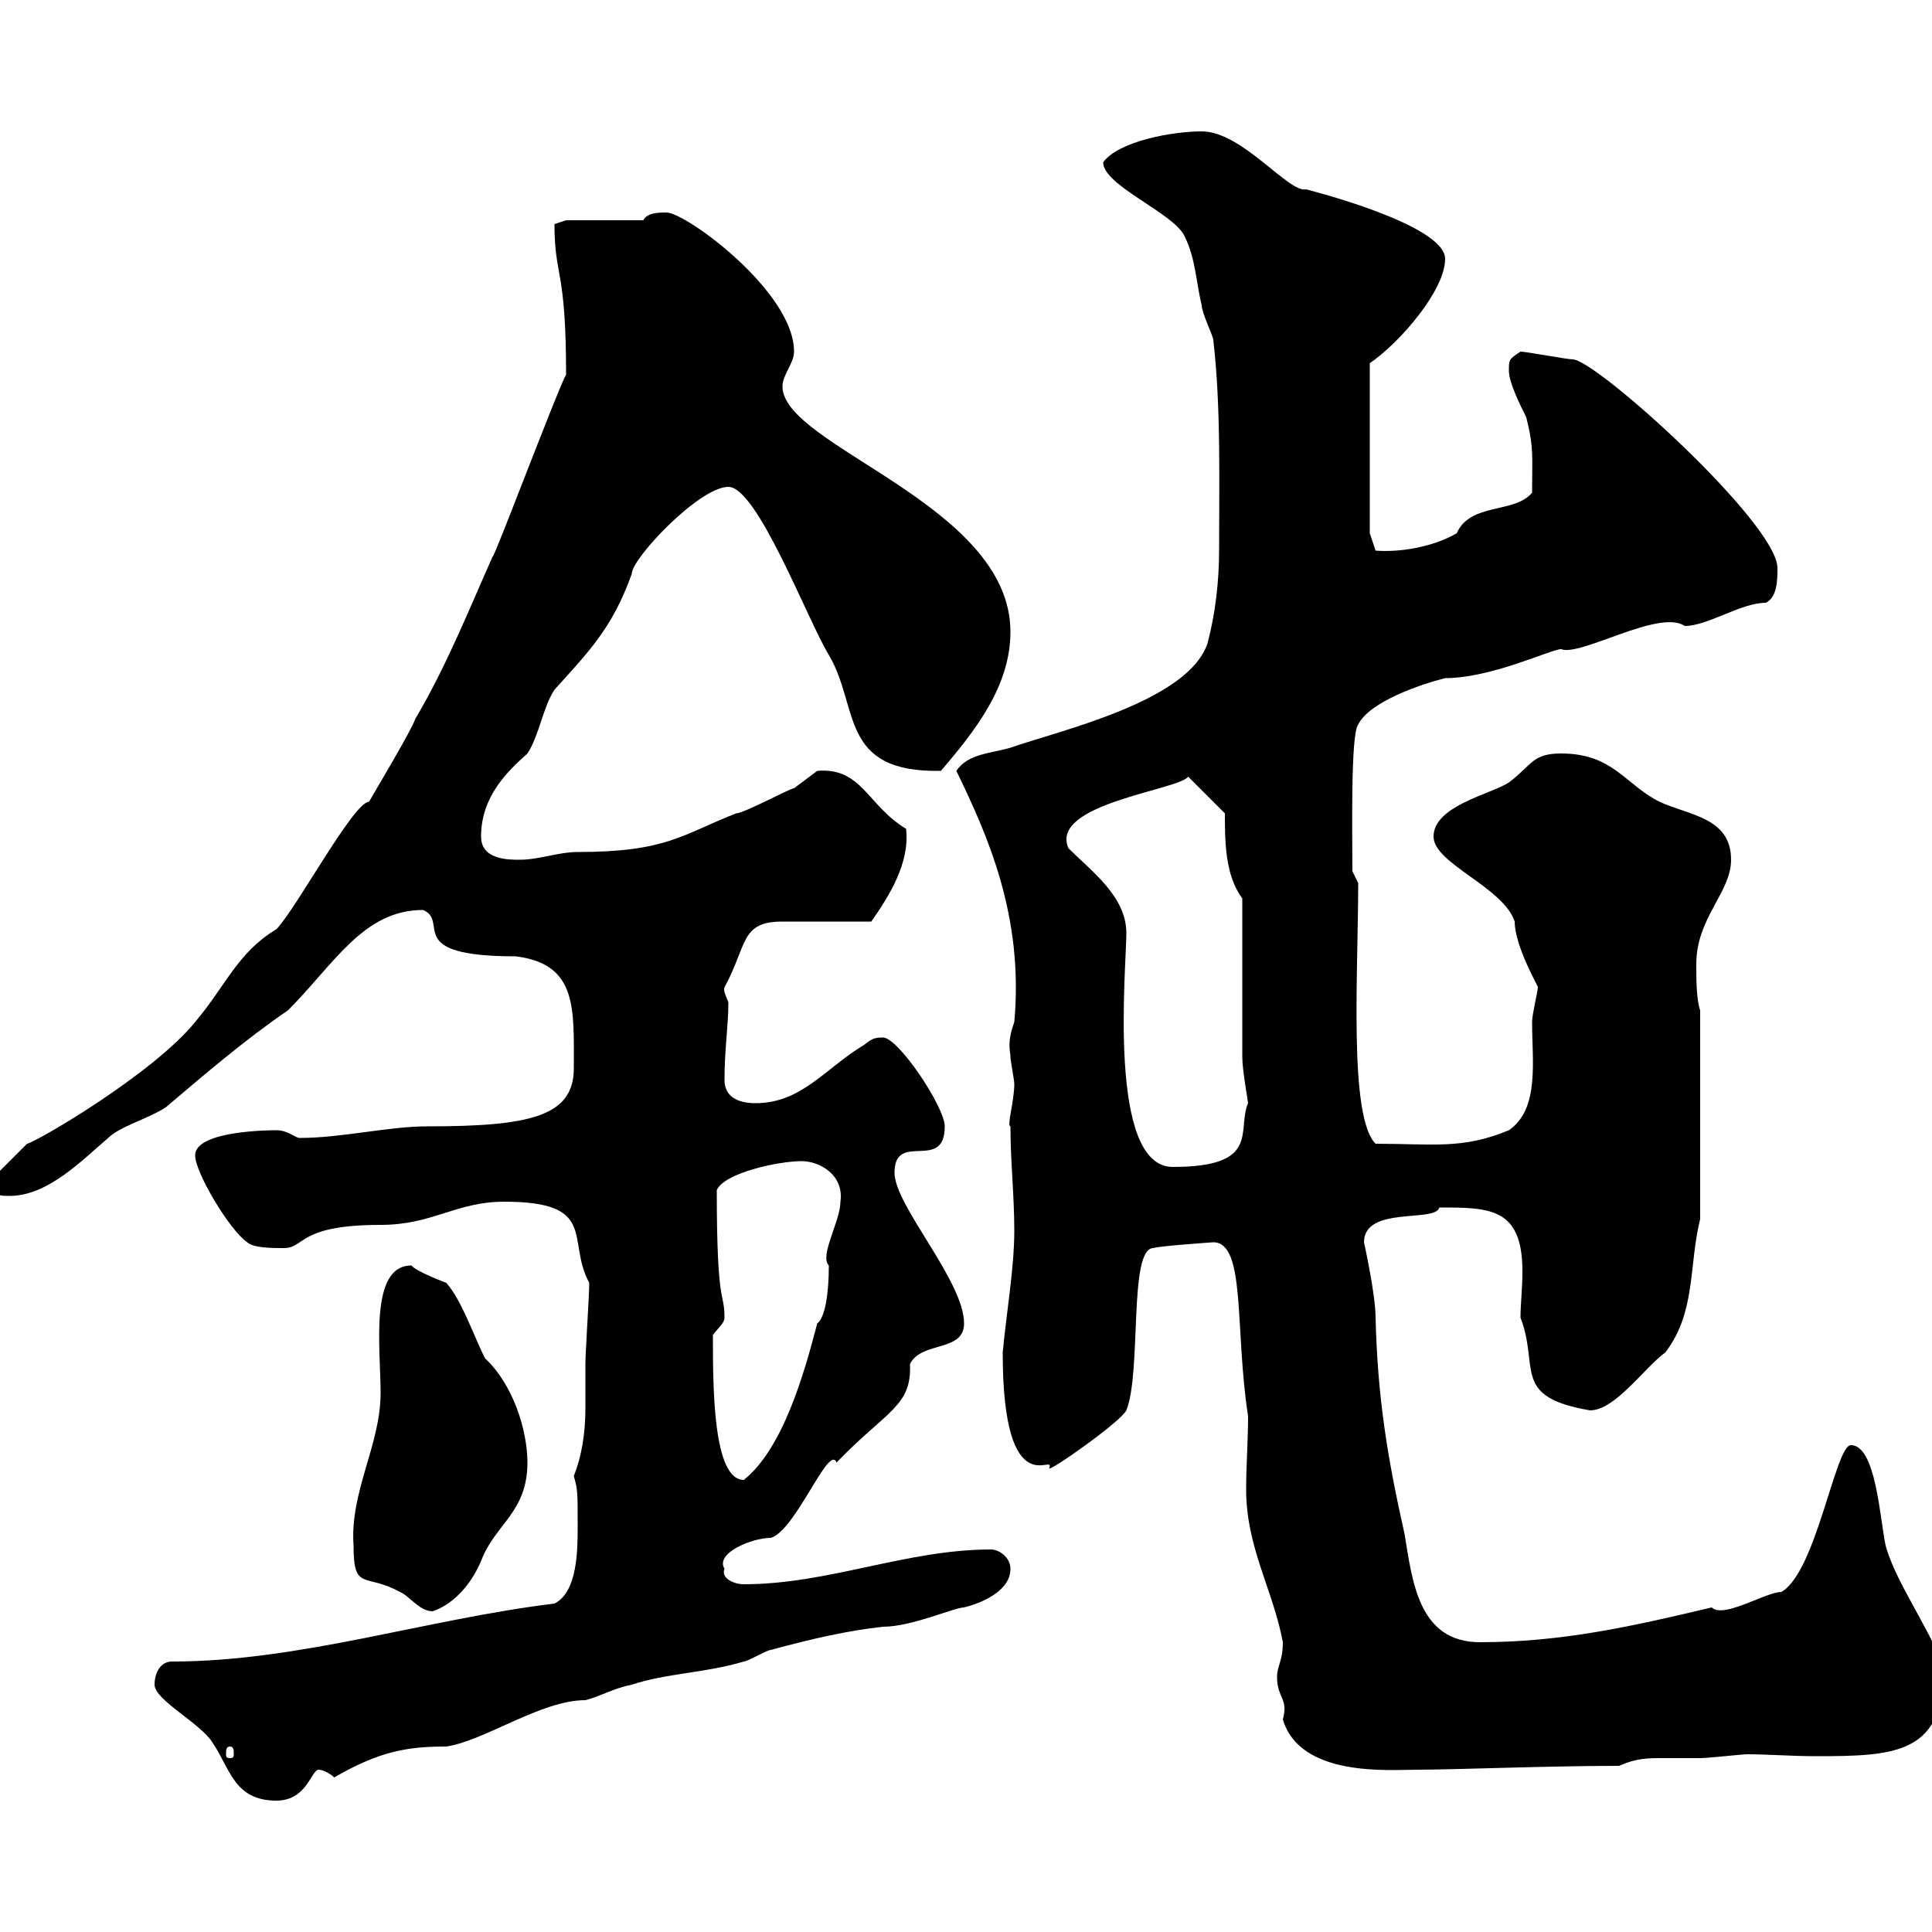 <svg xmlns="http://www.w3.org/2000/svg" xmlns:xlink="http://www.w3.org/1999/xlink" width="300" height="300"><path d="M24 261.60C24 264 31.20 267.60 33 270.60C35.70 274.50 36.30 279.60 42.90 279.60C47.70 279.60 48.30 274.80 49.50 274.80C50.10 274.80 51.30 275.40 51.90 276C59.10 271.80 63.60 271.20 69.30 271.20C75.30 270.30 84 264 90.90 264C93.30 263.40 95.10 262.20 98.10 261.60C103.50 259.80 109.50 259.80 115.50 258C116.10 258 119.10 256.20 119.70 256.20C126.30 254.40 131.70 253.20 137.10 252.60C141.60 252.60 148.20 249.60 149.70 249.60C152.10 249 156.90 247.20 156.90 243.60C156.90 241.80 155.10 240.60 153.90 240.60C140.70 240.60 128.70 246 115.50 246C114 246 111.90 245.10 112.50 243.60C111 241.20 116.70 238.80 119.70 238.80C123.60 237.60 128.70 224.10 129.90 227.10C137.70 219 141.60 218.40 141.30 211.80C143.10 208.20 149.70 210 149.70 205.50C149.70 198.90 138.90 187.20 138.90 182.10C138.90 175.50 146.70 182.10 146.70 174.90C146.70 171.90 139.50 161.10 137.10 161.10C135.60 161.10 135.30 161.40 134.10 162.30C128.10 165.90 124.50 171.30 117.30 171.30C114.30 171.30 112.50 170.10 112.50 167.70C112.50 162.90 113.10 159.30 113.10 155.70C113.10 155.40 112.20 153.90 112.50 153.30C116.10 146.70 114.90 143.10 121.50 143.10C123.30 143.10 133.50 143.10 135.30 143.10C138 139.20 141.30 134.10 140.70 128.70C134.70 125.10 133.80 119.10 126.90 119.70C126.90 119.70 123.30 122.40 123.30 122.40C122.70 122.40 115.50 126.30 114.30 126.30C105.90 129.60 103.50 132.30 89.70 132.30C86.70 132.30 83.70 133.50 80.70 133.50C78.90 133.50 74.70 133.50 74.70 129.90C74.70 123.60 78.90 119.70 81.90 117C83.70 114.30 84.30 109.80 86.10 107.10C91.50 101.10 95.10 97.50 98.10 89.10C98.10 86.70 108.60 75.60 113.10 75.60C117.60 75.60 125.40 96.30 128.70 101.70C133.50 109.80 130.20 120 146.10 119.70C151.50 113.40 156.90 106.50 156.90 98.10C156.90 78.30 121.50 69.30 121.50 60C121.50 58.20 123.30 56.40 123.30 54.60C123.30 45.30 106.50 33 103.50 33C102.30 33 100.50 33 99.90 34.20L87.90 34.20L86.10 34.80C86.10 43.20 87.90 41.40 87.90 58.20C87 59.40 76.50 87.30 76.50 86.40C72.90 94.50 69.30 103.50 64.50 111.60C63.90 113.40 58.50 122.40 57.30 124.50C54.90 124.50 45.90 141.30 42.90 144.30C36.90 147.90 35.10 153 30.30 158.70C23.70 166.80 5.70 177.30 4.20 177.60C3.30 178.50-1.20 183-2.10 183.90C-0.30 185.70-0.30 185.70 1.50 185.70C7.50 185.70 12.90 180 16.80 176.70C18.60 174.90 23.10 173.70 25.80 171.90C31.80 166.80 38.10 161.40 44.70 156.90C51.90 149.70 56.40 141.30 65.70 141.30C69.90 143.10 62.40 148.50 80.10 148.50C89.70 149.70 89.10 156.60 89.10 165.90C89.10 173.40 82.20 174.90 66.30 174.90C60.30 174.90 53.10 176.70 46.50 176.70C45.90 176.70 44.70 175.50 42.90 175.50C42.30 175.50 30.30 175.50 30.30 179.40C30.30 182.10 35.70 191.10 38.40 192.90C39.30 193.80 42.30 193.80 44.10 193.80C47.40 193.80 46.20 190.20 59.10 190.20C67.20 190.20 70.80 186.60 78.30 186.60C93 186.60 87.90 192.60 91.50 199.20C91.50 201 90.90 210 90.90 211.80C90.90 213.60 90.90 216.30 90.90 218.70C90.90 222.60 90.30 226.20 89.10 229.20C89.70 231.30 89.70 231.60 89.70 237C89.70 240.60 89.70 247.20 86.10 249C66.30 251.40 46.50 258 26.70 258C24.90 258 24 259.80 24 261.60ZM198.30 260.40C198.30 263.70 200.10 263.70 199.20 267C201.90 276 215.70 274.80 219.90 274.80C225.90 274.80 240.30 274.20 251.40 274.20C254.10 273 255.90 273 258 273C259.80 273 261.60 273 264 273C265.20 273 270.60 272.40 271.20 272.40C274.50 272.40 278.10 272.70 282 272.70C294.30 272.70 302.10 272.40 301.80 258.60C298.50 251.10 294.30 245.40 292.80 240C291.90 235.80 291.30 224.40 287.40 224.40C285 224.40 282 244.20 276.60 247.20C274.20 247.20 267.60 251.40 265.80 249.60C253.20 252.60 242.40 255 229.80 255C220.20 255 219.30 245.40 218.10 238.20C215.40 226.20 213.90 216.90 213.60 204.60C213.60 201 211.80 192.90 211.80 192.90C211.80 187.20 222.90 189.90 223.50 187.50C231.30 187.50 236.40 187.50 236.40 197.40C236.40 200.10 236.10 202.50 236.10 204.60C239.10 212.40 234.60 216.90 246.90 219C250.80 219 255.30 212.40 258.60 210C263.40 203.70 262.20 196.50 264 189.30L264 156.90C263.40 155.10 263.40 152.10 263.40 149.70C263.40 142.50 268.80 138.60 268.80 133.50C268.80 126.90 262.20 126.60 257.70 124.50C252.30 121.80 250.50 117 242.40 117C237.90 117 237.90 118.80 234.30 121.50C231.60 123.30 222.60 125.10 222.60 129.90C222.60 134.10 233.40 137.70 235.20 143.10C235.20 147 239.10 153.60 238.80 153.30C238.80 153.90 237.90 157.50 237.90 158.70C237.90 164.70 239.10 172.20 234.30 175.50C227.10 178.50 222.60 177.60 213.60 177.60C209.40 173.40 210.90 151.20 210.90 137.10L210 135.30C210 129.60 209.70 114 210.90 112.50C212.70 108.90 220.80 106.20 224.40 105.30C231.60 105.30 240.90 100.80 242.40 100.80C245.40 102 257.70 94.50 261.60 97.20C265.20 97.20 270.30 93.60 274.20 93.60C276 92.70 276 90 276 88.20C276 81.30 247.80 55.80 244.20 55.80C243.30 55.80 237 54.60 236.10 54.60C234.30 55.80 234.30 55.80 234.30 57.60C234.30 59.40 236.10 63 237 64.80C238.20 69.60 237.90 70.80 237.90 76.50C235.20 79.80 228.30 78 226.20 82.80C222.60 84.90 217.50 85.80 213.60 85.50L212.70 82.80L212.70 56.40C217.50 53.10 224.40 45 224.40 40.20C224.40 34.80 202.80 29.40 202.80 29.40C200.10 30 192.90 20.40 186.60 20.40C182.10 20.40 173.70 21.90 171.30 25.20C171.30 28.80 182.10 33 183.90 36.60C185.70 40.20 185.70 43.80 186.60 47.40C186.60 48.60 188.40 52.20 188.40 52.80C189.60 63 189.30 75 189.30 85.50C189.30 90.30 188.70 95.40 187.50 99.90C184.50 108.90 164.70 113.40 156.90 116.10C153.90 117 150.30 117 148.50 119.70C153.30 129.60 159 142.20 157.50 158.70C156.30 162 156.90 163.20 156.90 164.10C156.90 164.70 157.50 167.70 157.50 168.30C157.50 171 156.30 174.90 156.90 174.90C156.90 180.30 157.50 185.70 157.50 191.10C157.50 196.80 156.30 203.70 155.70 210C155.70 234.30 164.10 225.30 162.90 228C162.90 228.60 174 220.80 174.90 219C177.30 213 175.20 193.80 179.10 193.80C179.70 193.50 188.40 192.90 188.40 192.90C193.50 192.90 191.70 206.40 193.80 219.90C193.80 223.80 193.50 227.40 193.50 231.30C193.50 240.30 197.70 246.90 199.20 255C199.20 258 198.30 258.60 198.30 260.40ZM35.70 271.20C36.30 271.20 36.30 271.80 36.30 272.40C36.30 272.70 36.30 273 35.70 273C35.10 273 35.10 272.70 35.10 272.40C35.10 271.80 35.10 271.20 35.70 271.20ZM54.90 240C54.90 247.20 56.70 244.20 62.10 247.20C63.60 247.80 65.10 250.20 67.20 250.20C66.90 250.20 71.70 249.30 74.70 242.40C76.80 236.70 81.90 234.90 81.90 227.10C81.90 222.30 79.80 215.10 75.30 210.90C73.50 207.30 71.70 201.90 69.30 199.20C69.30 199.20 64.50 197.40 63.90 196.50C57.30 196.50 59.10 209.40 59.10 216.30C59.10 224.40 54.30 231.60 54.90 240ZM110.70 207.30C111.30 206.40 112.50 205.50 112.50 204.60C112.50 200.40 111.30 203.40 111.30 184.80C112.50 182.10 120.90 180.30 124.50 180.30C127.20 180.30 131.10 182.40 130.50 186.60C130.50 189.60 127.20 195 128.70 196.50C128.70 201 128.10 204.60 126.90 205.50C124.80 213.60 121.50 225 115.50 229.80C110.70 229.80 110.70 215.40 110.70 207.30ZM165.90 131.70C162.90 124.80 183 122.70 184.50 120.60L190.20 126.30C190.20 130.50 190.20 135.90 192.90 139.50C192.90 143.10 192.90 160.50 192.90 164.10C192.90 166.20 193.80 171 193.80 171.30C192 175.50 195.90 181.20 182.10 181.20C171.90 181.20 174.90 150.30 174.90 144.90C174.90 139.20 169.50 135.30 165.90 131.70Z"/></svg>
